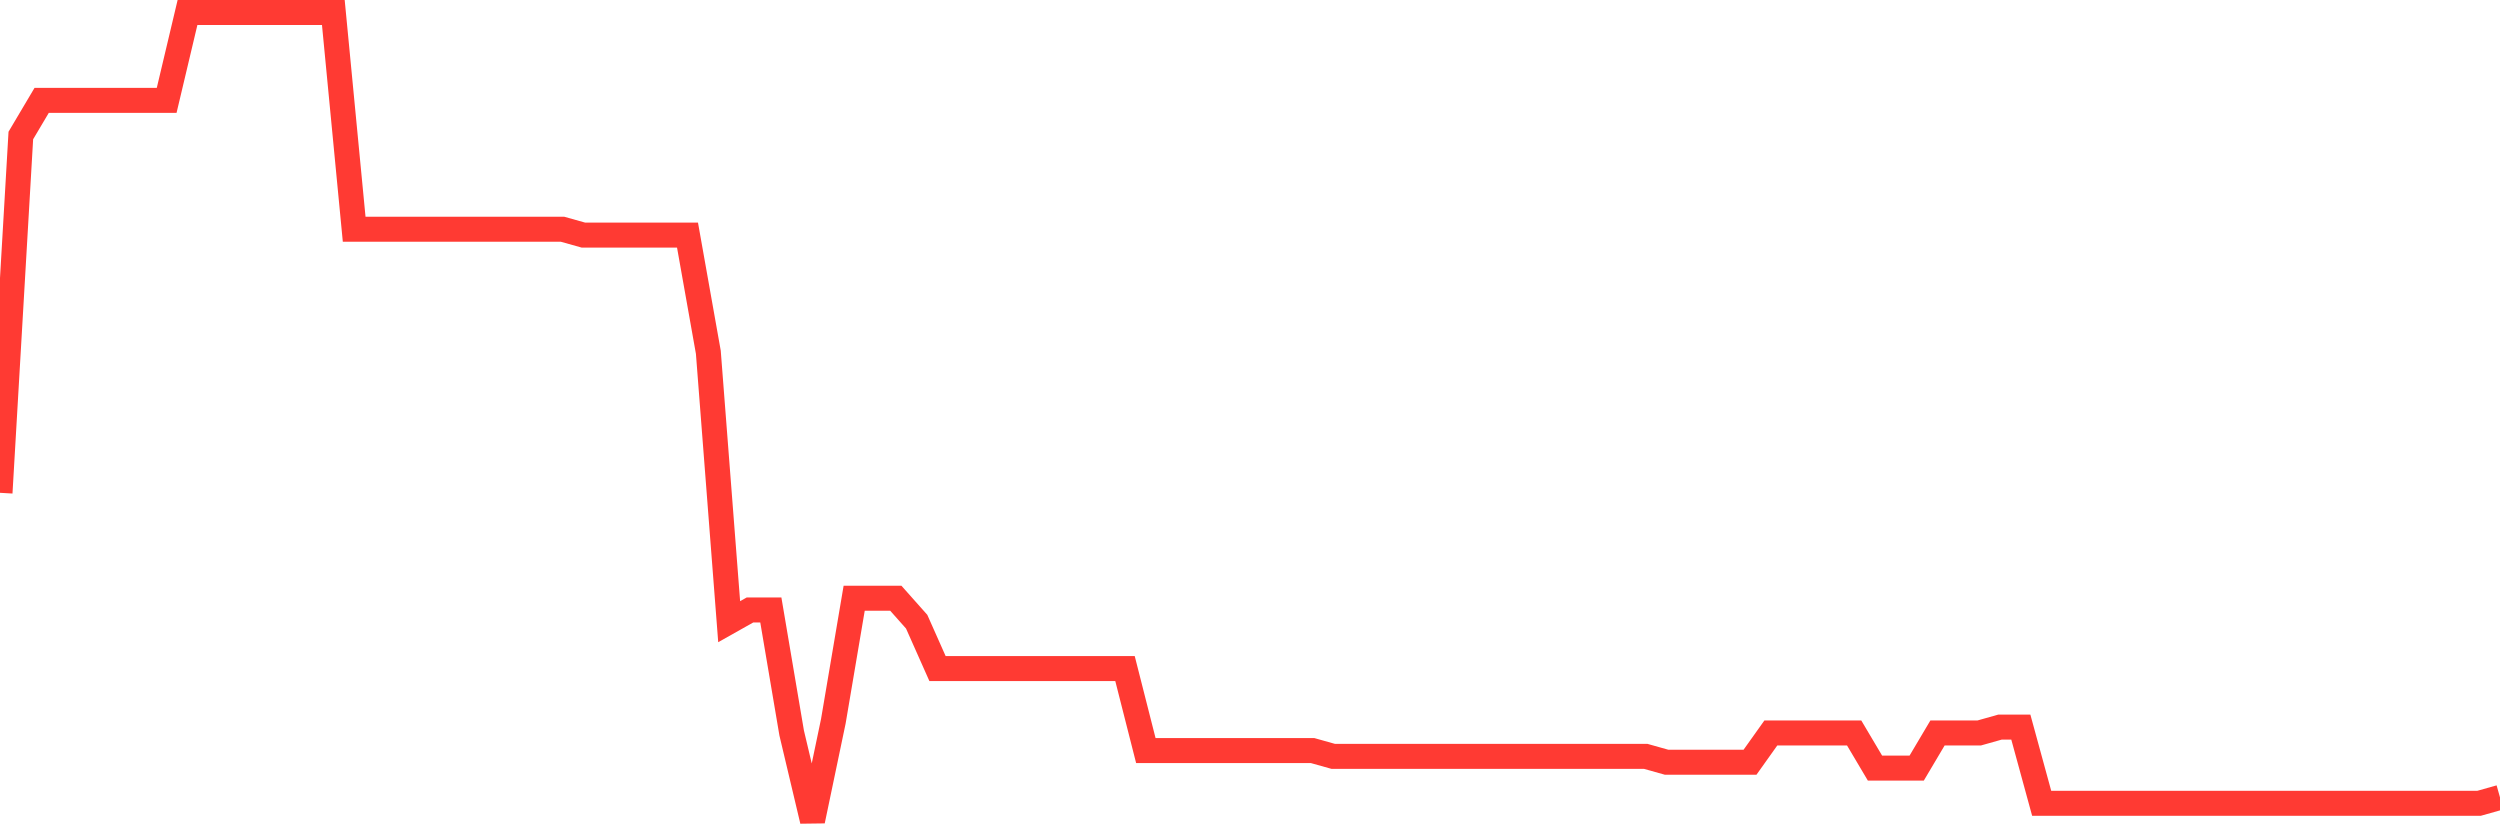 <svg
  xmlns="http://www.w3.org/2000/svg"
  xmlns:xlink="http://www.w3.org/1999/xlink"
  width="120"
  height="40"
  viewBox="0 0 120 40"
  preserveAspectRatio="none"
>
  <polyline
    points="0,23.655 1,6.504 2,4.817 3,4.817 4,4.817 5,4.817 6,4.817 7,4.817 8,4.817 9,0.6 10,0.6 11,0.6 12,0.6 13,0.6 14,0.6 15,0.6 16,0.6 17,11.003 18,11.003 19,11.003 20,11.003 21,11.003 22,11.003 23,11.003 24,11.003 25,11.003 26,11.003 27,11.003 28,11.284 29,11.284 30,11.284 31,11.284 32,11.284 33,11.284 34,16.907 35,29.841 36,29.278 37,29.278 38,35.183 39,39.4 40,34.62 41,28.716 42,28.716 43,28.716 44,29.841 45,32.09 46,32.09 47,32.09 48,32.09 49,32.09 50,32.09 51,32.09 52,32.09 53,32.09 54,32.09 55,36.026 56,36.026 57,36.026 58,36.026 59,36.026 60,36.026 61,36.026 62,36.026 63,36.026 64,36.307 65,36.307 66,36.307 67,36.307 68,36.307 69,36.307 70,36.307 71,36.307 72,36.307 73,36.307 74,36.307 75,36.307 76,36.307 77,36.307 78,36.307 79,36.307 80,36.588 81,36.588 82,36.588 83,36.588 84,36.588 85,35.183 86,35.183 87,35.183 88,35.183 89,35.183 90,36.87 91,36.87 92,36.87 93,35.183 94,35.183 95,35.183 96,34.901 97,34.901 98,38.557 99,38.557 100,38.557 101,38.557 102,38.557 103,38.557 104,38.557 105,38.557 106,38.557 107,38.557 108,38.557 109,38.557 110,38.557 111,38.557 112,38.557 113,38.557 114,38.557 115,38.557 116,38.557 117,38.557 118,38.557 119,38.557 120,38.275"
    fill="none"
    stroke="#ff3a33"
    stroke-width="1.2"
  >
  </polyline>
</svg>